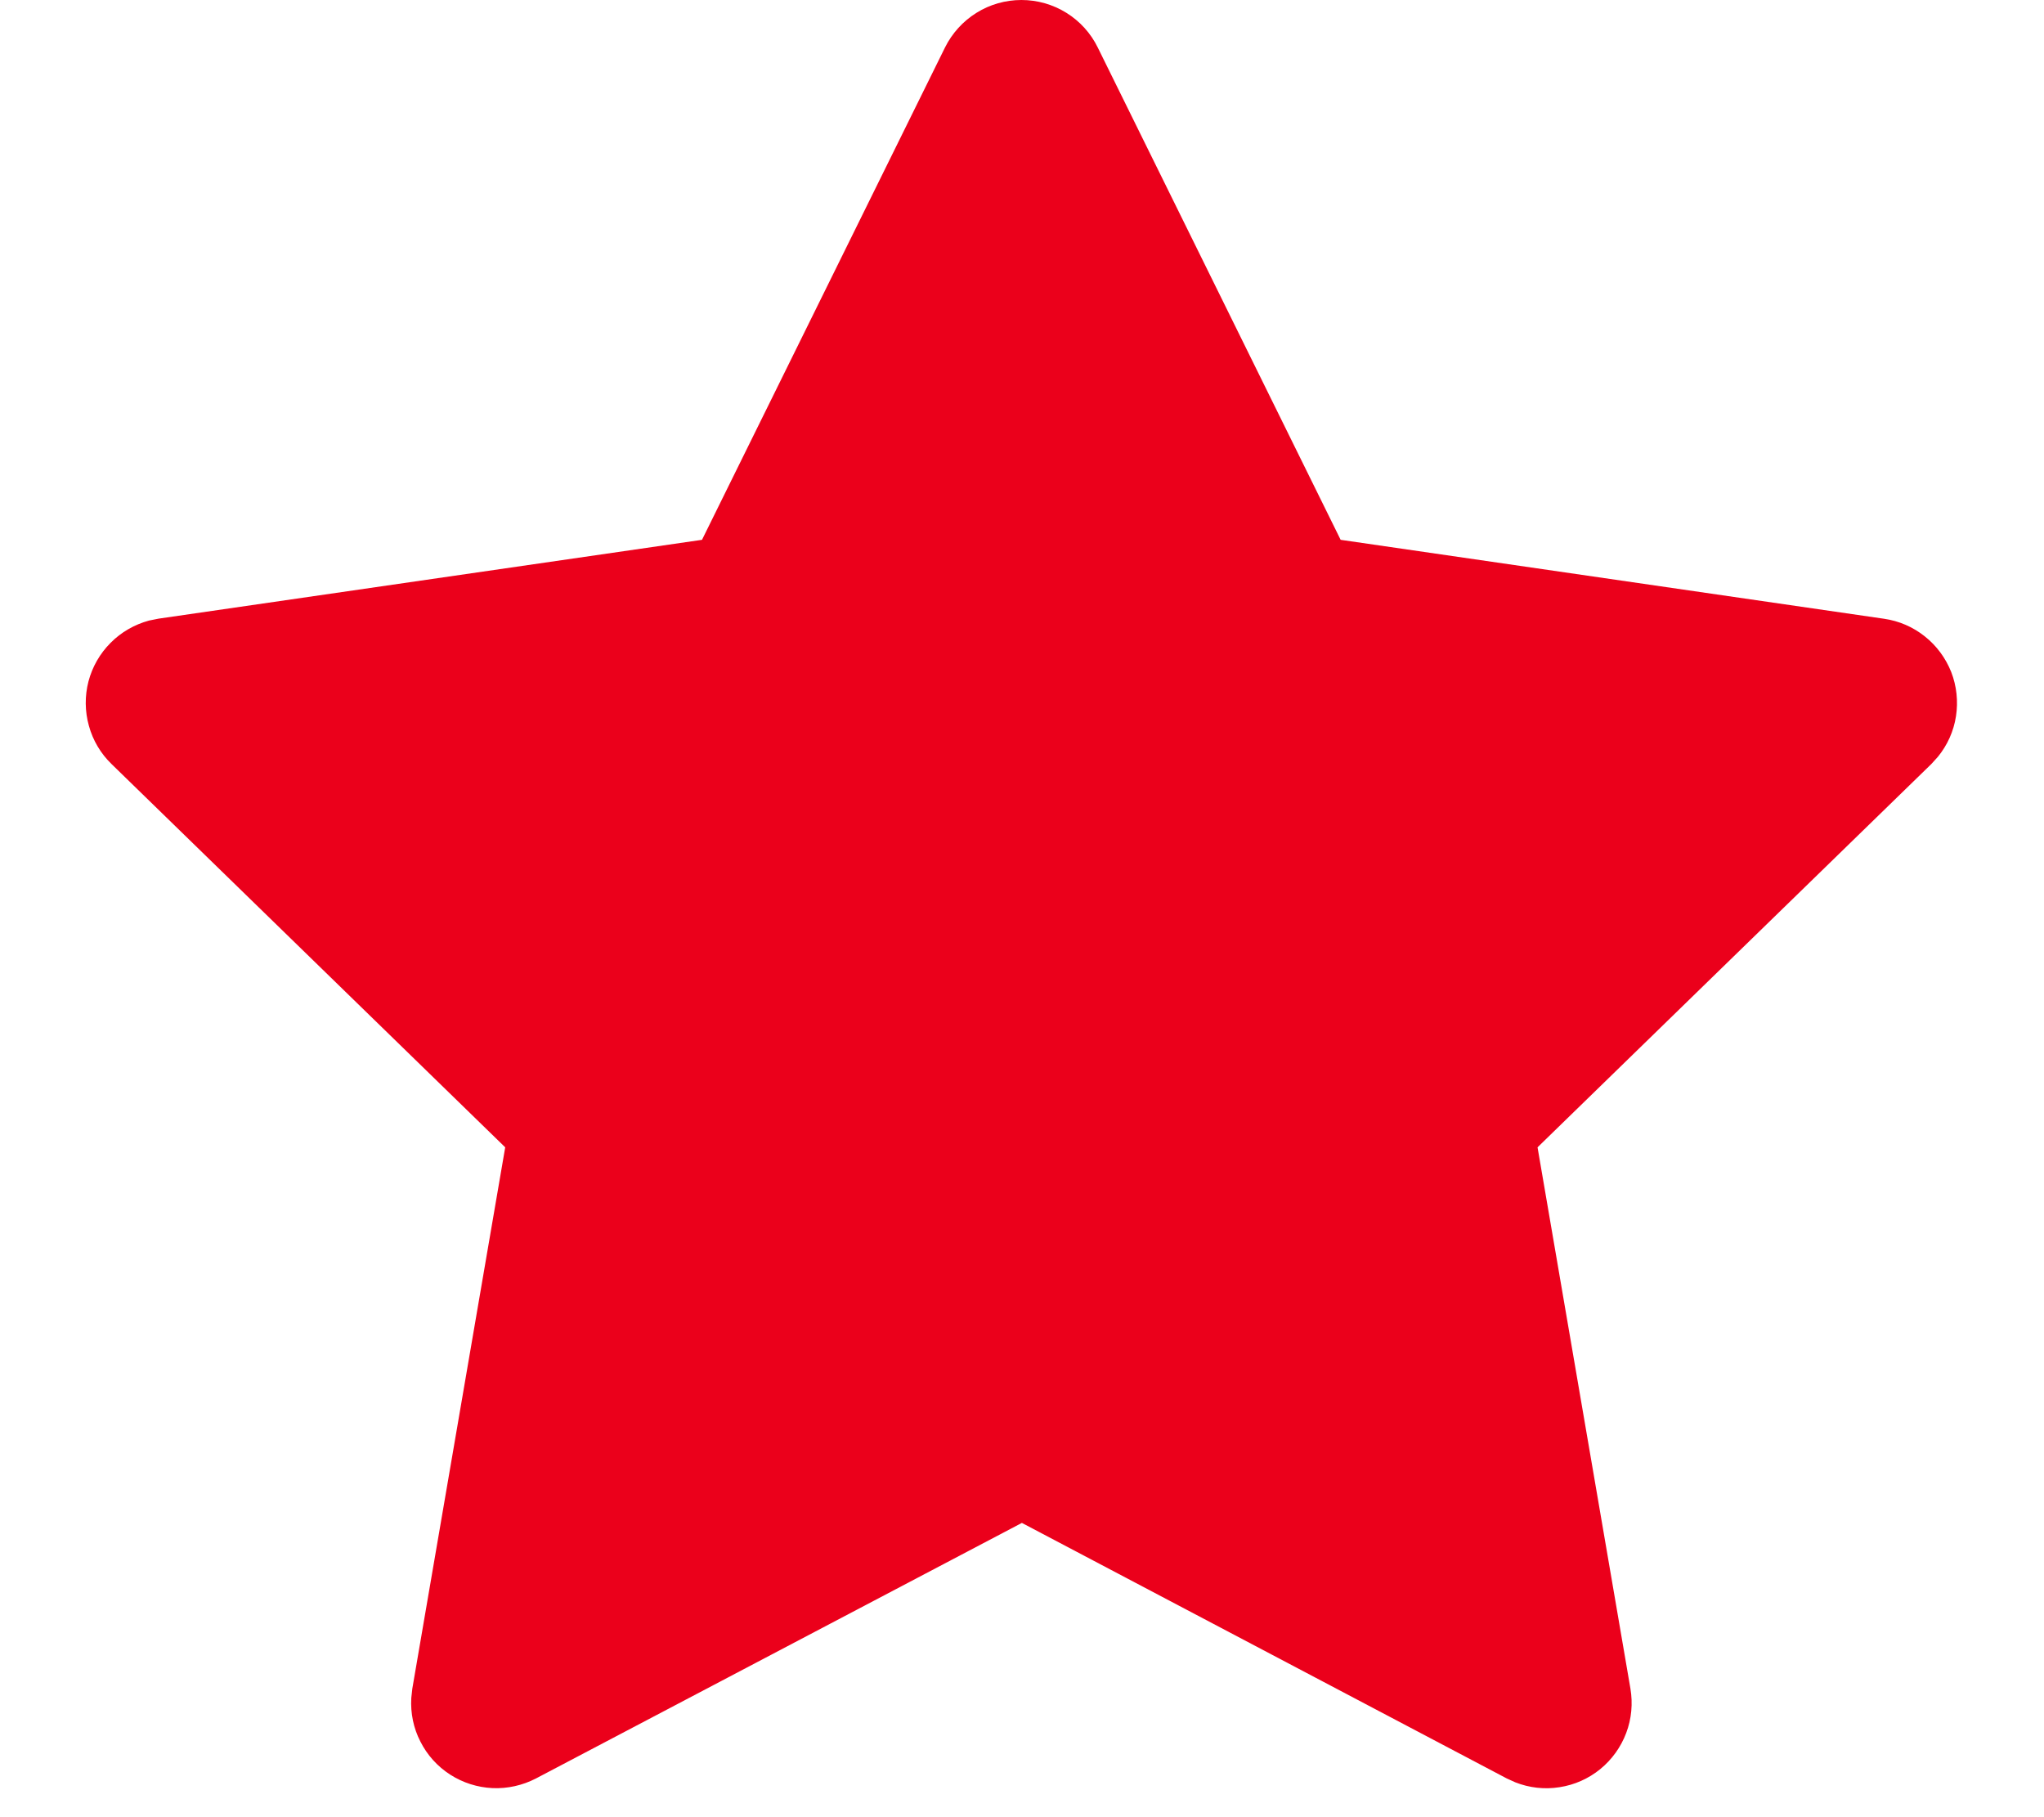 <svg width="18" height="16" viewBox="0 0 18 16" fill="none" xmlns="http://www.w3.org/2000/svg">
<path d="M6.182 4.753L1.397 5.447L1.312 5.464C1.184 5.499 1.067 5.566 0.974 5.66C0.88 5.754 0.813 5.871 0.779 6C0.746 6.128 0.747 6.263 0.783 6.391C0.818 6.519 0.887 6.635 0.982 6.727L4.449 10.102L3.631 14.868L3.622 14.95C3.614 15.083 3.641 15.216 3.702 15.334C3.762 15.453 3.852 15.553 3.964 15.625C4.076 15.697 4.205 15.738 4.337 15.744C4.47 15.75 4.602 15.72 4.72 15.659L8.999 13.409L13.269 15.659L13.344 15.693C13.468 15.742 13.602 15.757 13.734 15.736C13.865 15.716 13.989 15.661 14.092 15.577C14.195 15.493 14.274 15.383 14.321 15.258C14.368 15.134 14.38 14.999 14.358 14.868L13.54 10.102L17.008 6.727L17.066 6.663C17.15 6.56 17.205 6.437 17.225 6.306C17.245 6.175 17.231 6.041 17.183 5.917C17.134 5.794 17.054 5.685 16.95 5.603C16.846 5.52 16.723 5.467 16.591 5.448L11.806 4.753L9.667 0.418C9.606 0.293 9.51 0.187 9.391 0.113C9.272 0.039 9.135 0 8.995 0C8.855 0 8.717 0.039 8.599 0.113C8.48 0.187 8.384 0.293 8.322 0.418L6.182 4.753Z" fill="#EB001B"/>
</svg>
